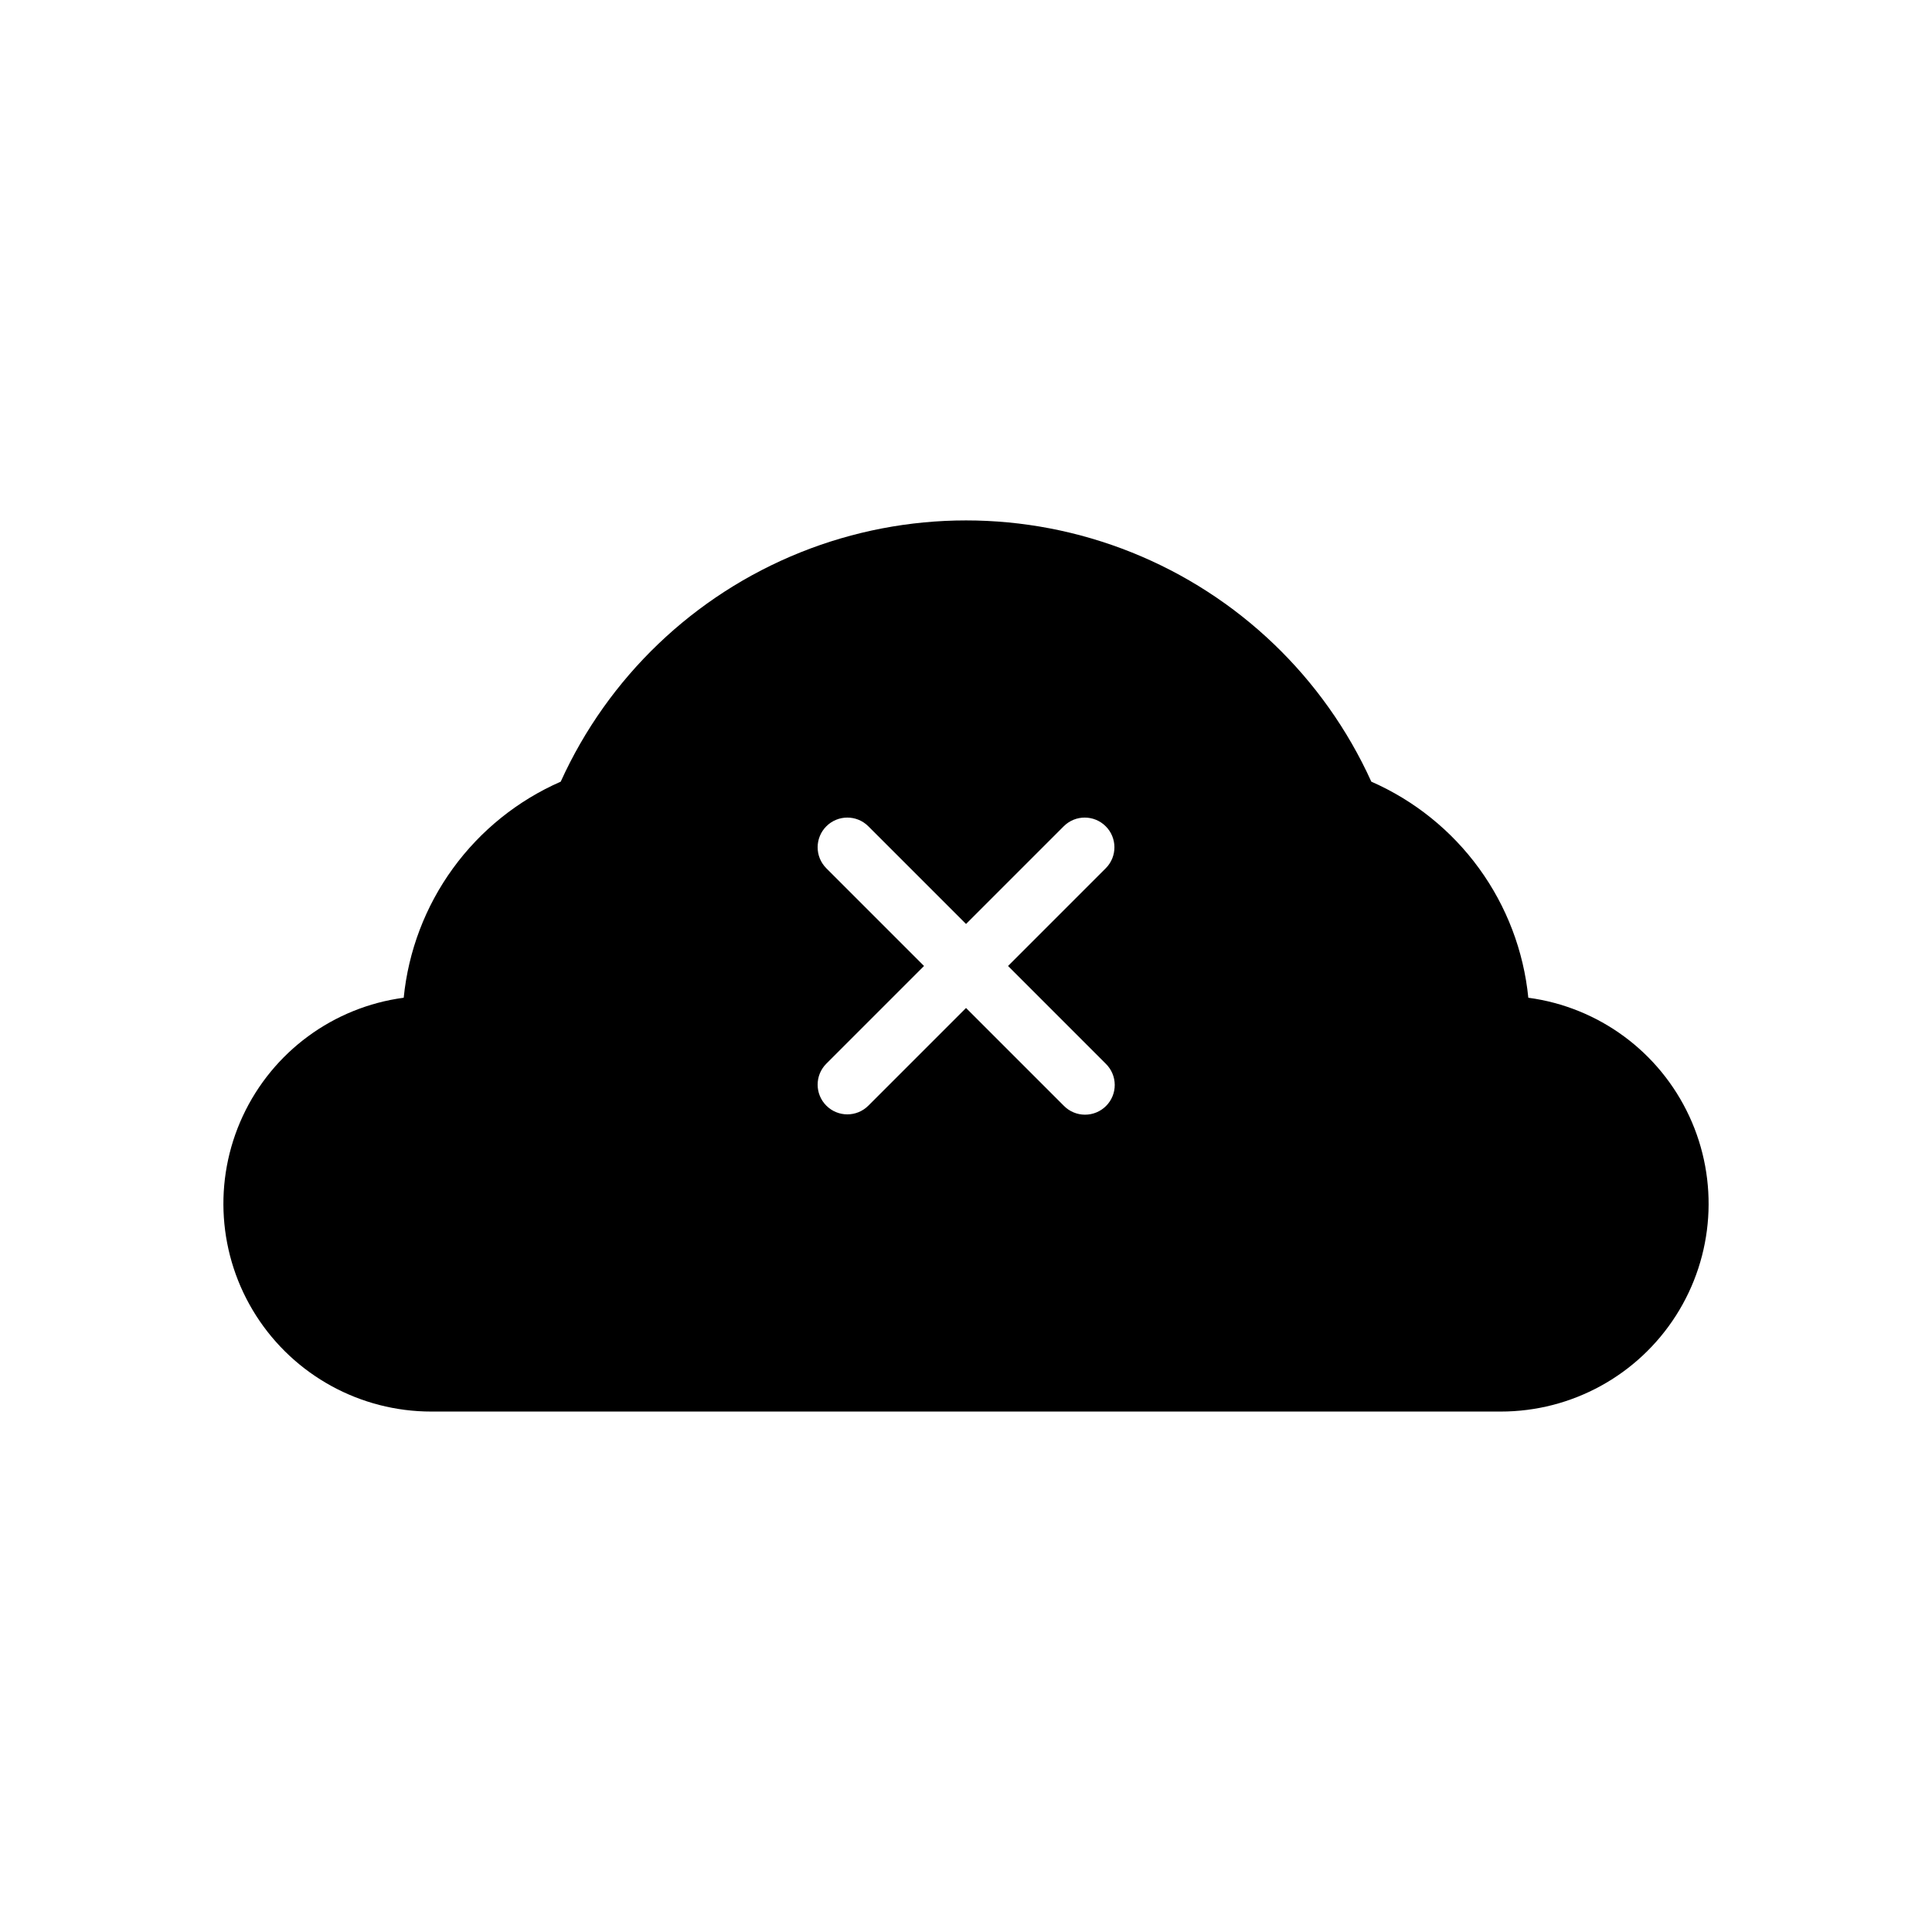 <?xml version="1.0" encoding="UTF-8"?>
<!-- Uploaded to: SVG Repo, www.svgrepo.com, Generator: SVG Repo Mixer Tools -->
<svg fill="#000000" width="800px" height="800px" version="1.1" viewBox="144 144 512 512" xmlns="http://www.w3.org/2000/svg">
 <path d="m549.02 408.41c-1.23-12.379-5.731-24.207-13.043-34.27s-17.172-17.996-28.562-22.992c-12.547-27.668-35.285-49.43-63.48-60.746-28.191-11.316-59.668-11.316-87.859 0-28.195 11.316-50.934 33.078-63.48 60.746-11.395 4.992-21.254 12.93-28.566 22.992s-11.812 21.891-13.043 34.27c-18.645 2.492-34.73 14.324-42.656 31.387-7.926 17.059-6.594 36.984 3.527 52.84 10.125 15.855 27.641 25.449 46.449 25.438h283.39c18.812 0.012 36.328-9.582 46.449-25.438 10.125-15.855 11.453-35.781 3.527-52.84-7.926-17.062-24.012-28.895-42.656-31.387zm-111.96 17.508c1.5 1.469 2.348 3.481 2.356 5.578 0.012 2.102-0.82 4.117-2.305 5.602-1.484 1.484-3.5 2.316-5.602 2.305-2.098-0.008-4.109-0.855-5.578-2.356l-25.922-25.922-25.922 25.922h-0.004c-3.078 3.043-8.035 3.027-11.094-0.035-3.062-3.059-3.078-8.016-0.035-11.094l25.922-25.922-25.922-25.922v-0.004c-3.043-3.078-3.027-8.035 0.035-11.094 3.059-3.062 8.016-3.078 11.094-0.035l25.926 25.922 25.922-25.922c3.078-3.043 8.035-3.027 11.094 0.035 3.062 3.059 3.078 8.016 0.035 11.094l-25.922 25.926z"/>
</svg>